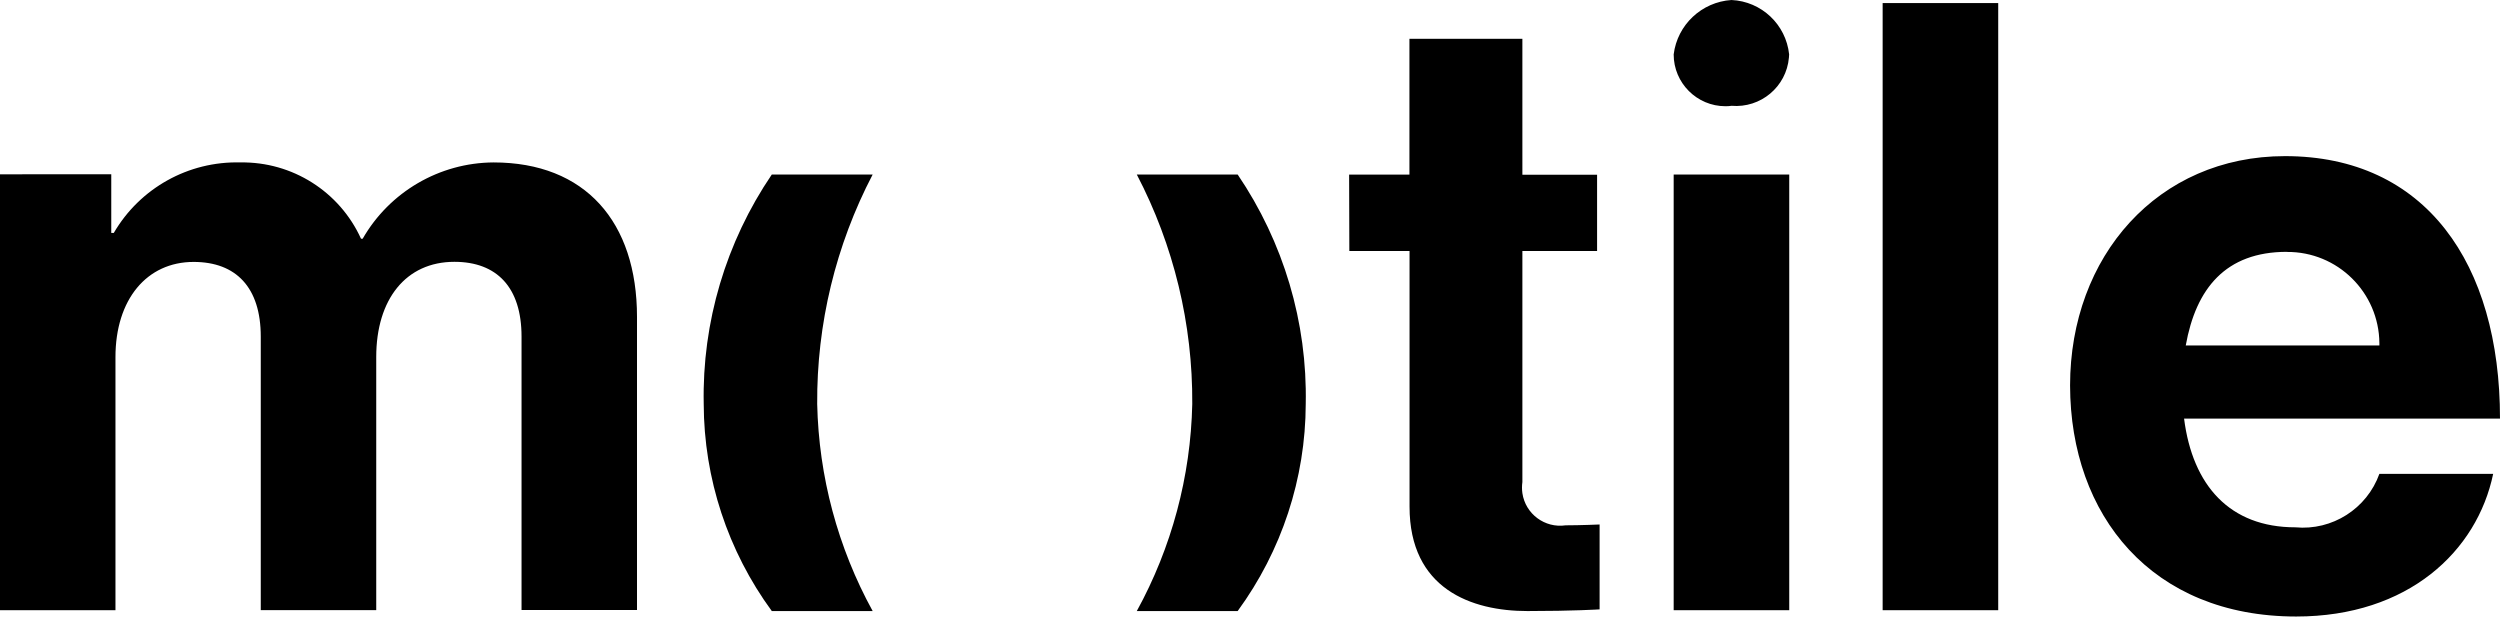<?xml version="1.0" encoding="UTF-8"?>
<svg id="Lag_2" xmlns="http://www.w3.org/2000/svg" viewBox="0 0 237.95 58.68">
  <g id="Lag_1-2" data-name="Lag_1">
    <g>
      <path id="Path_305" d="M0,58.08h10.99v-24.09c0-5.5,2.99-9.06,7.44-9.06,4.04,0,6.39,2.43,6.39,7.11v26.03h10.99v-24.09c0-5.5,2.83-9.06,7.44-9.06,4.04,0,6.39,2.43,6.39,7.11v26.03h10.99v-27.89c0-9.06-4.93-14.71-13.66-14.71-5.14.03-9.89,2.8-12.45,7.26h-.16c-2.04-4.49-6.55-7.34-11.48-7.26-4.94-.13-9.56,2.44-12.05,6.71h-.24v-5.58H0v41.47ZM128.42,23.89h5.74v24.33c0,7.84,5.9,9.94,11.22,9.94,4.37,0,6.87-.16,6.87-.16v-8.08s-1.86.08-3.23.08c-1.98.29-3.83-1.08-4.12-3.06-.05-.35-.05-.71,0-1.06v-21.99h7.11v-7.26h-7.11V3.69h-10.75v12.93h-5.74l.02,7.26ZM159.3,58.08h11V16.61h-11v41.47ZM164.8,10.07c2.78.24,5.23-1.81,5.47-4.59,0-.1.01-.2.02-.3-.3-2.85-2.63-5.05-5.49-5.18-2.84.19-5.15,2.36-5.5,5.18,0,2.72,2.21,4.93,4.93,4.93.2,0,.39-.01.59-.04h-.02ZM179.19,58.08h11V.29h-11v57.79ZM218.55,58.68c10.67,0,17.22-6.22,18.75-13.58h-10.83c-1.19,3.32-4.49,5.42-8,5.09-6.22,0-9.78-3.96-10.59-10.35h30.07c0-14.79-7.11-24.98-20.46-24.98-12.12,0-20.46,9.54-20.46,21.83.02,12.37,7.78,21.99,21.52,21.99h0ZM217.66,23.98c4.83-.04,8.77,3.85,8.81,8.68,0,.07,0,.14,0,.22h-18.43c.97-5.43,3.8-8.91,9.62-8.91h0Z"/>
      <path id="Path_306" d="M73.46,58.16h9.6c-3.32-6.05-5.13-12.81-5.28-19.71-.05-7.6,1.76-15.1,5.28-21.84h-9.6c-4.37,6.44-6.64,14.07-6.48,21.84.02,7.09,2.29,13.98,6.48,19.71Z"/>
      <path id="Path_307" d="M117.8,58.16h-9.6c3.32-6.05,5.13-12.81,5.28-19.71.05-7.6-1.76-15.1-5.28-21.84h9.6c4.37,6.44,6.64,14.07,6.48,21.84-.02,7.09-2.29,13.98-6.48,19.71Z"/>
    </g>
  </g>
</svg>